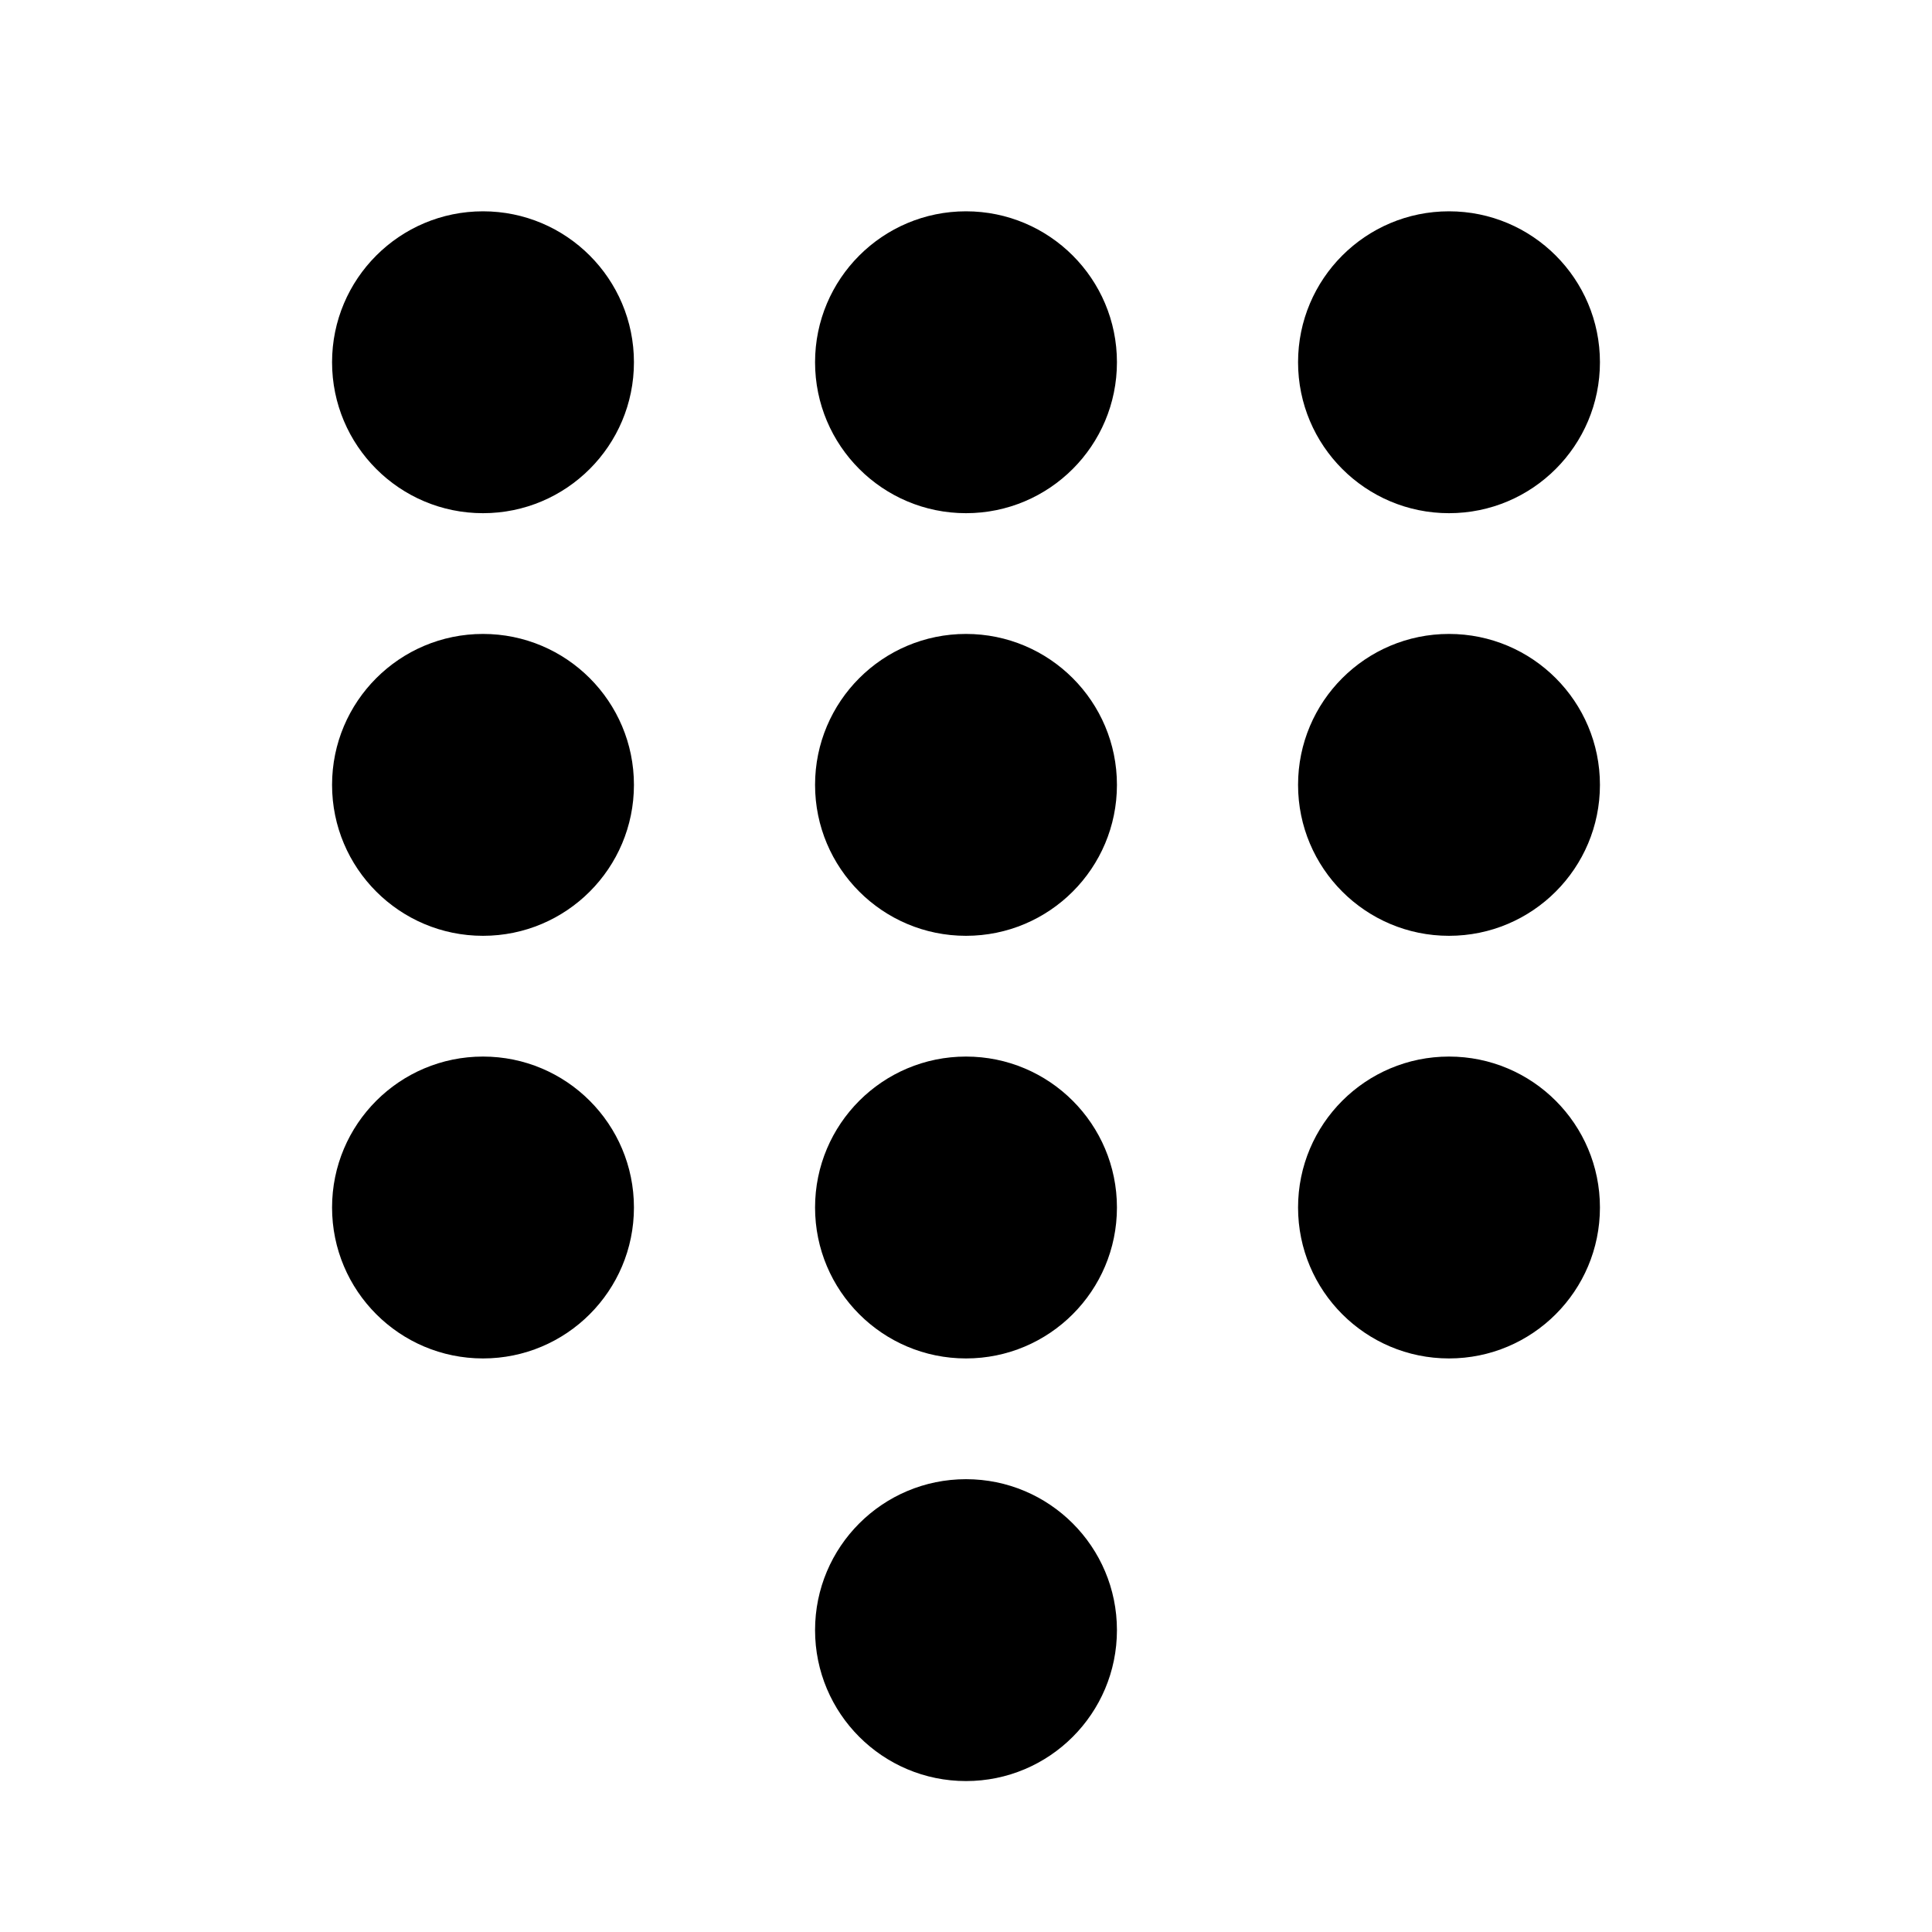 <svg xmlns="http://www.w3.org/2000/svg" viewBox="0 0 256 256"><rect width="256" height="256" fill="none"/><circle cx="64" cy="48" r="20"/><circle cx="128" cy="48" r="20"/><circle cx="192" cy="48" r="20"/><circle cx="64" cy="104" r="20"/><circle cx="128" cy="104" r="20"/><circle cx="192" cy="104" r="20"/><circle cx="64" cy="160" r="20"/><circle cx="128" cy="160" r="20"/><circle cx="128" cy="216" r="20"/><circle cx="192" cy="160" r="20"/></svg>